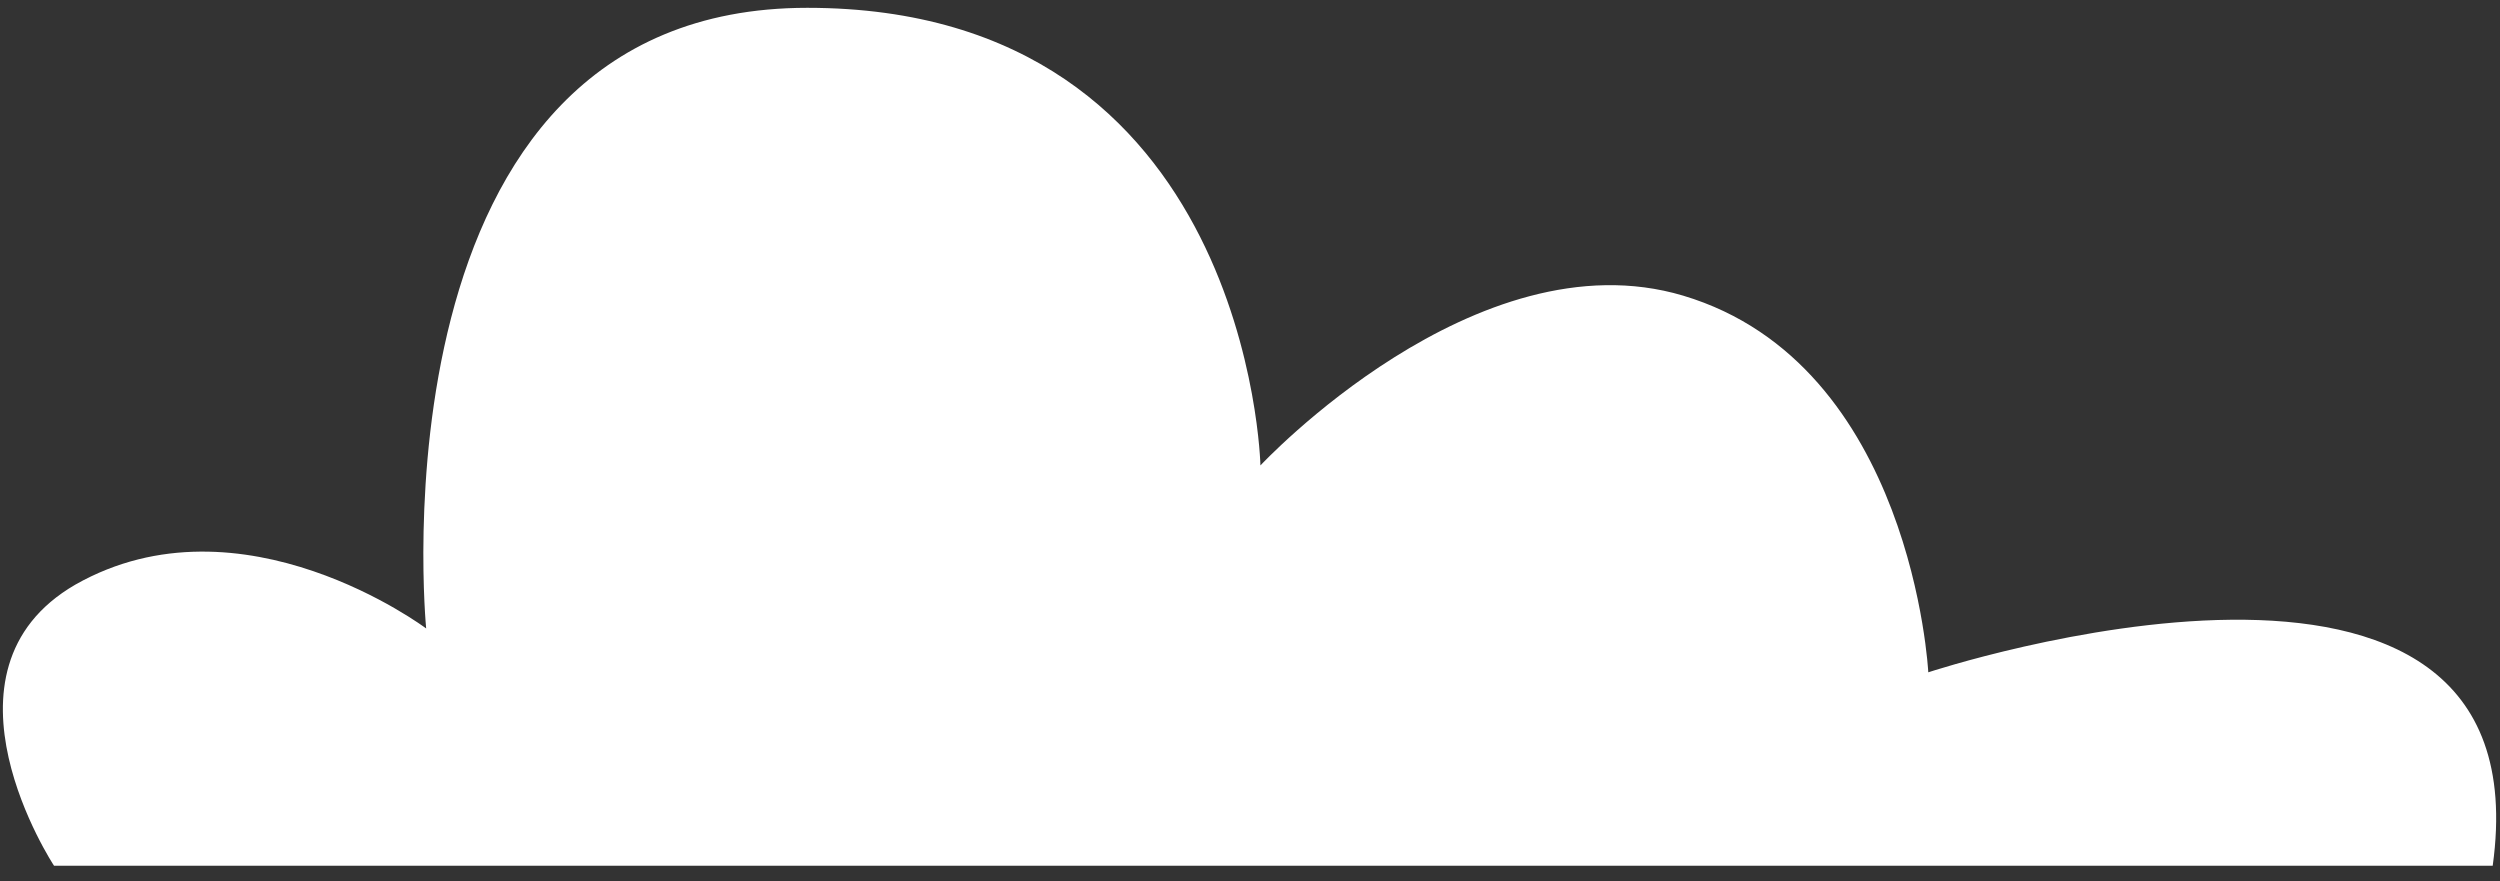 <?xml version="1.0" encoding="UTF-8"?>
<svg width="156px" height="55px" viewBox="0 0 156 55" version="1.1" xmlns="http://www.w3.org/2000/svg" xmlns:xlink="http://www.w3.org/1999/xlink">
    <rect x="0" y="0" width="156" height="55" fill="#333333" stroke="none"/>
    <!-- Generator: Sketch 55.2 (78181) - https://sketchapp.com -->
    <title>cloud-white-01</title>
    <desc>Created with Sketch.</desc>
    <g id="Page-1" stroke="none" stroke-width="1" fill="none" fill-rule="evenodd">
        <g id="treker-illustration-main" transform="translate(-377, -313)" fill="#FFFFFF" fill-rule="nonzero">
            <g id="treker-ill" transform="translate(-2611, 58)">
                <g id="cloud" transform="translate(2640.511, 0.491)">
                    <path d="M503.034,308.529 L350.859,308.529 C350.859,308.529 342.861,296.391 352.192,290.989 C362.576,285.095 374.082,293.725 374.082,293.725 C374.082,293.725 370.293,254.997 397.866,254.997 C425.508,254.997 426.14,283.552 426.14,283.552 C426.14,283.552 439.61,269.099 452.52,272.958 C466.832,277.238 467.814,296.461 467.814,296.461 C467.814,296.461 506.472,283.692 503.034,308.529 Z" id="cloud-white-01"></path>
                </g>
            </g>
        </g>
    </g>
</svg>